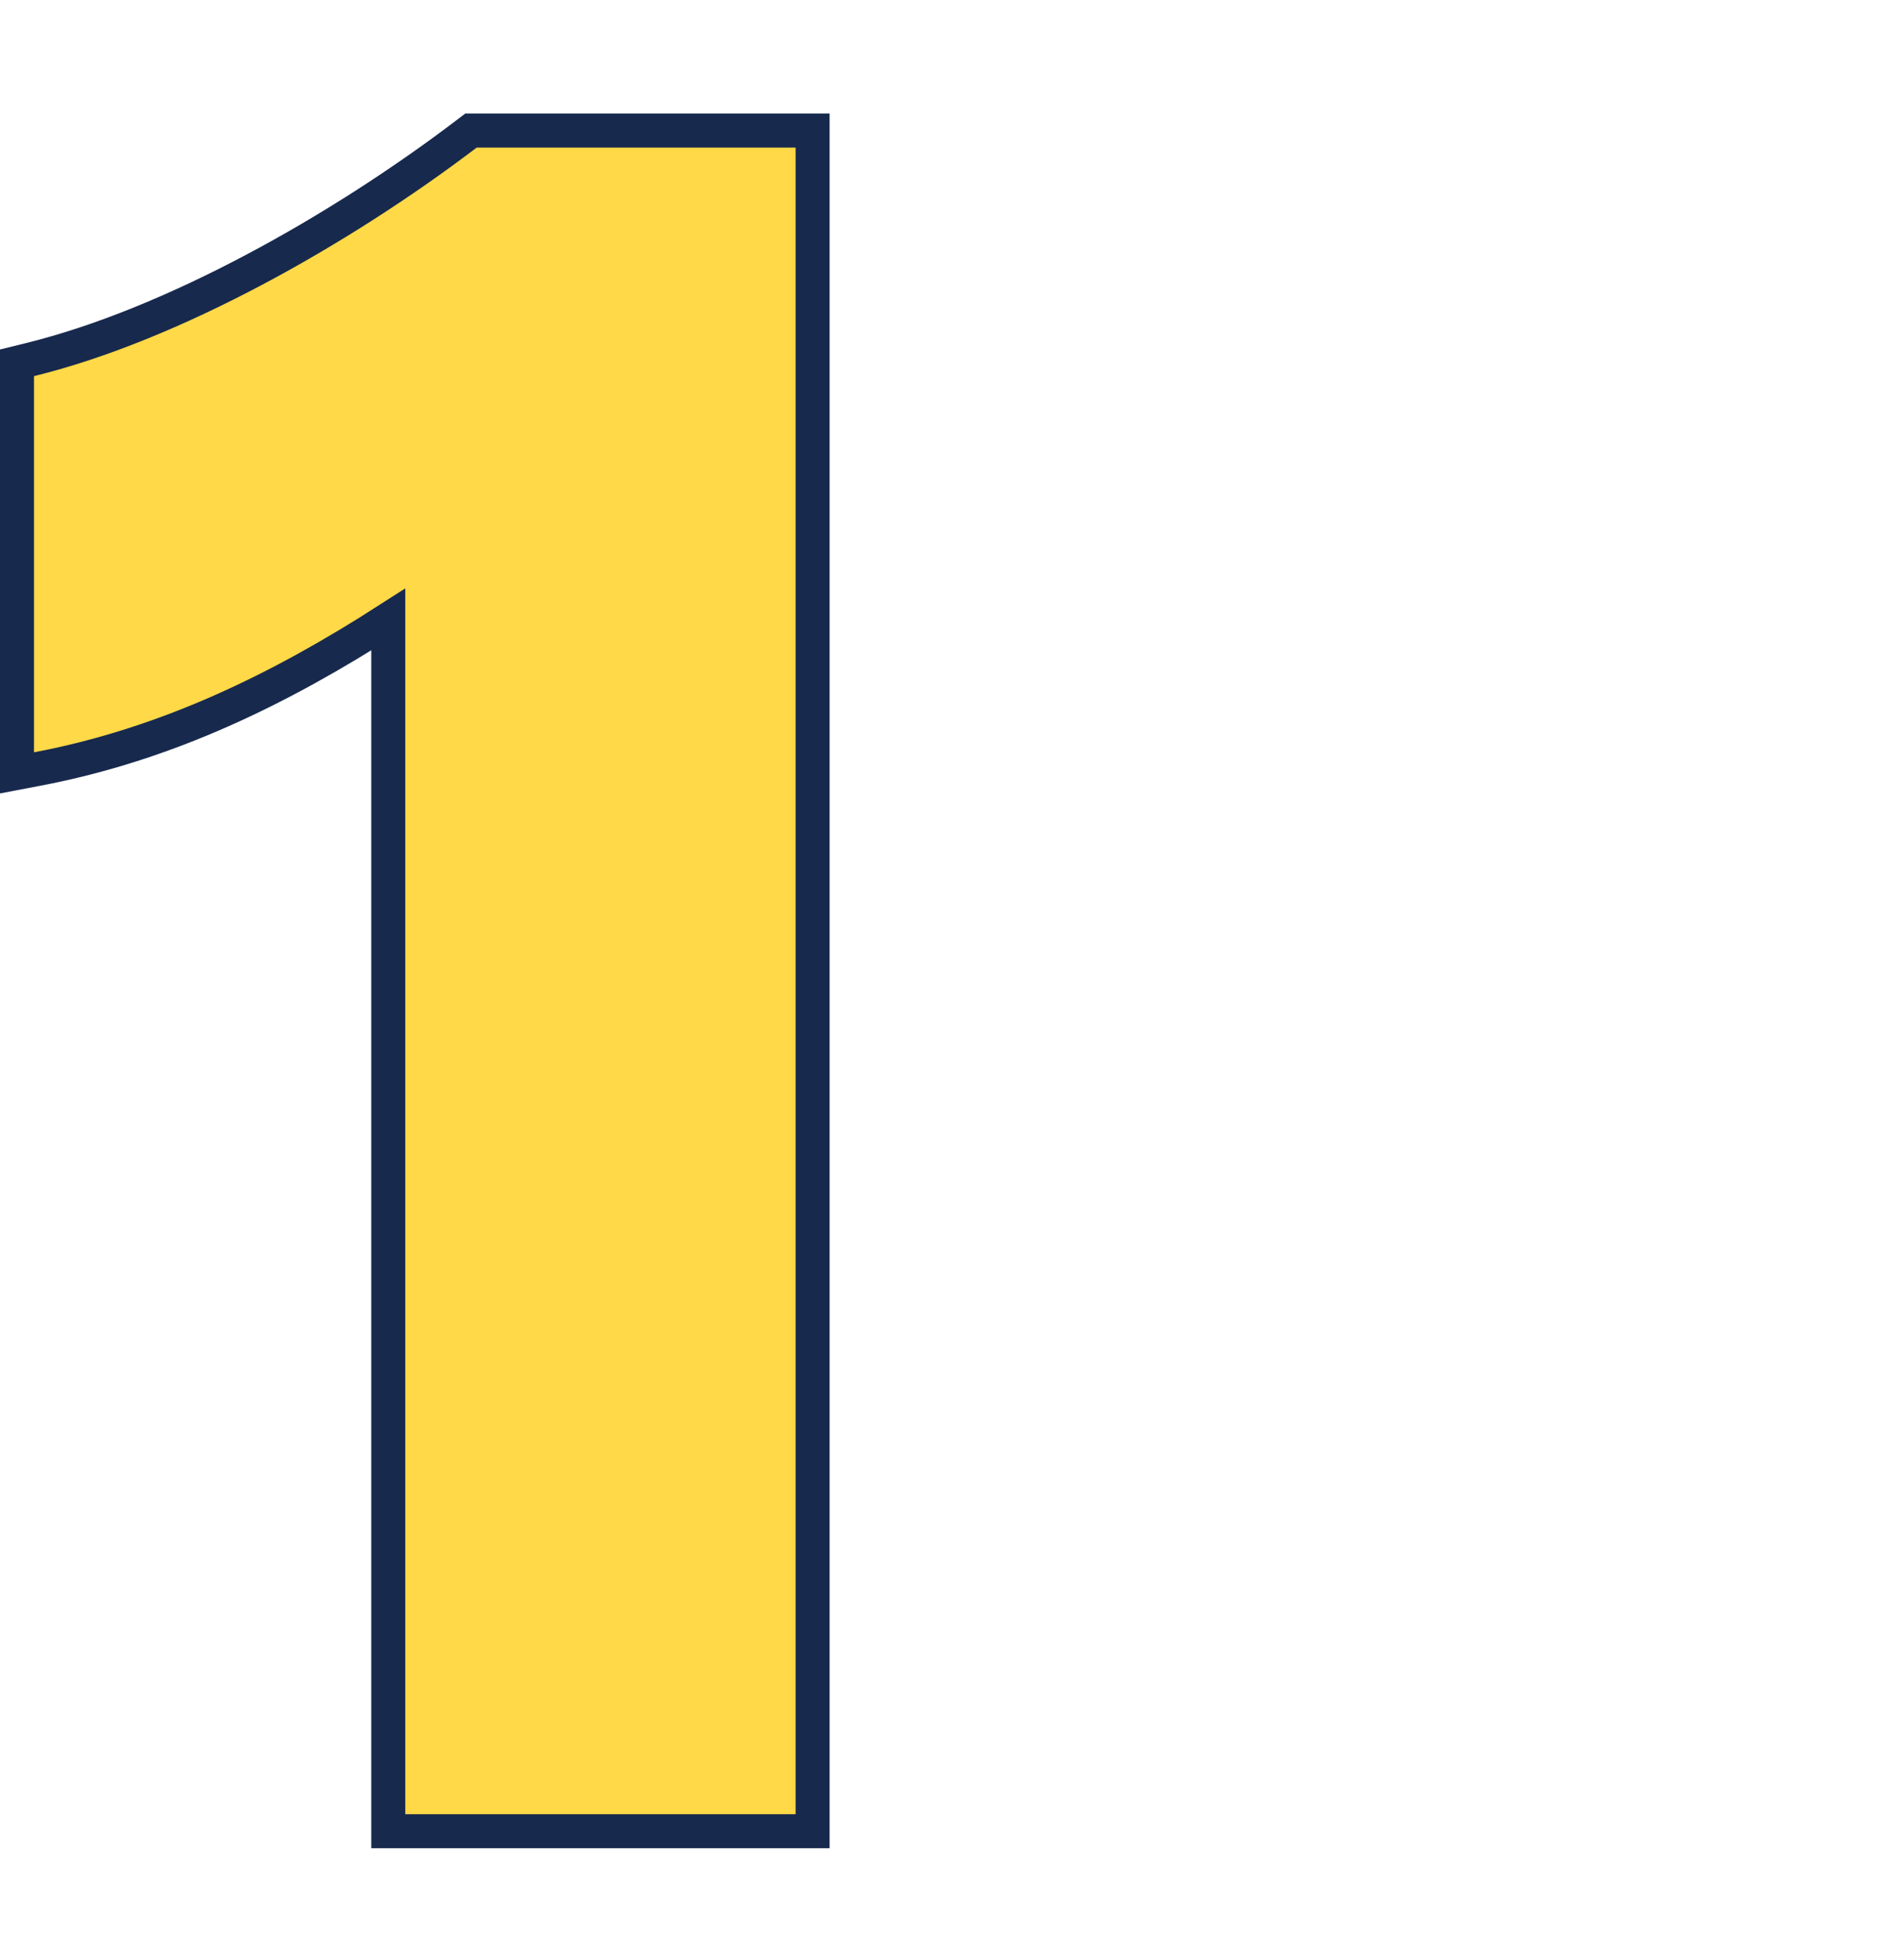<?xml version="1.0" encoding="utf-8"?>
<svg xmlns="http://www.w3.org/2000/svg" width="56" height="57" viewBox="0 0 56 57" fill="none">
<path d="M11.42 53.339V53.839H11.92H23.4H23.9V53.339V4.339V3.839H23.4H14.02H13.852L13.718 3.941C9.967 6.788 5.06 9.546 0.881 10.573L0.5 10.667V11.059V22.119V22.723L1.093 22.61C4.929 21.883 8.263 20.241 11.42 18.214V53.339Z" fill="#FFD947" stroke="#17294D"/>
</svg>